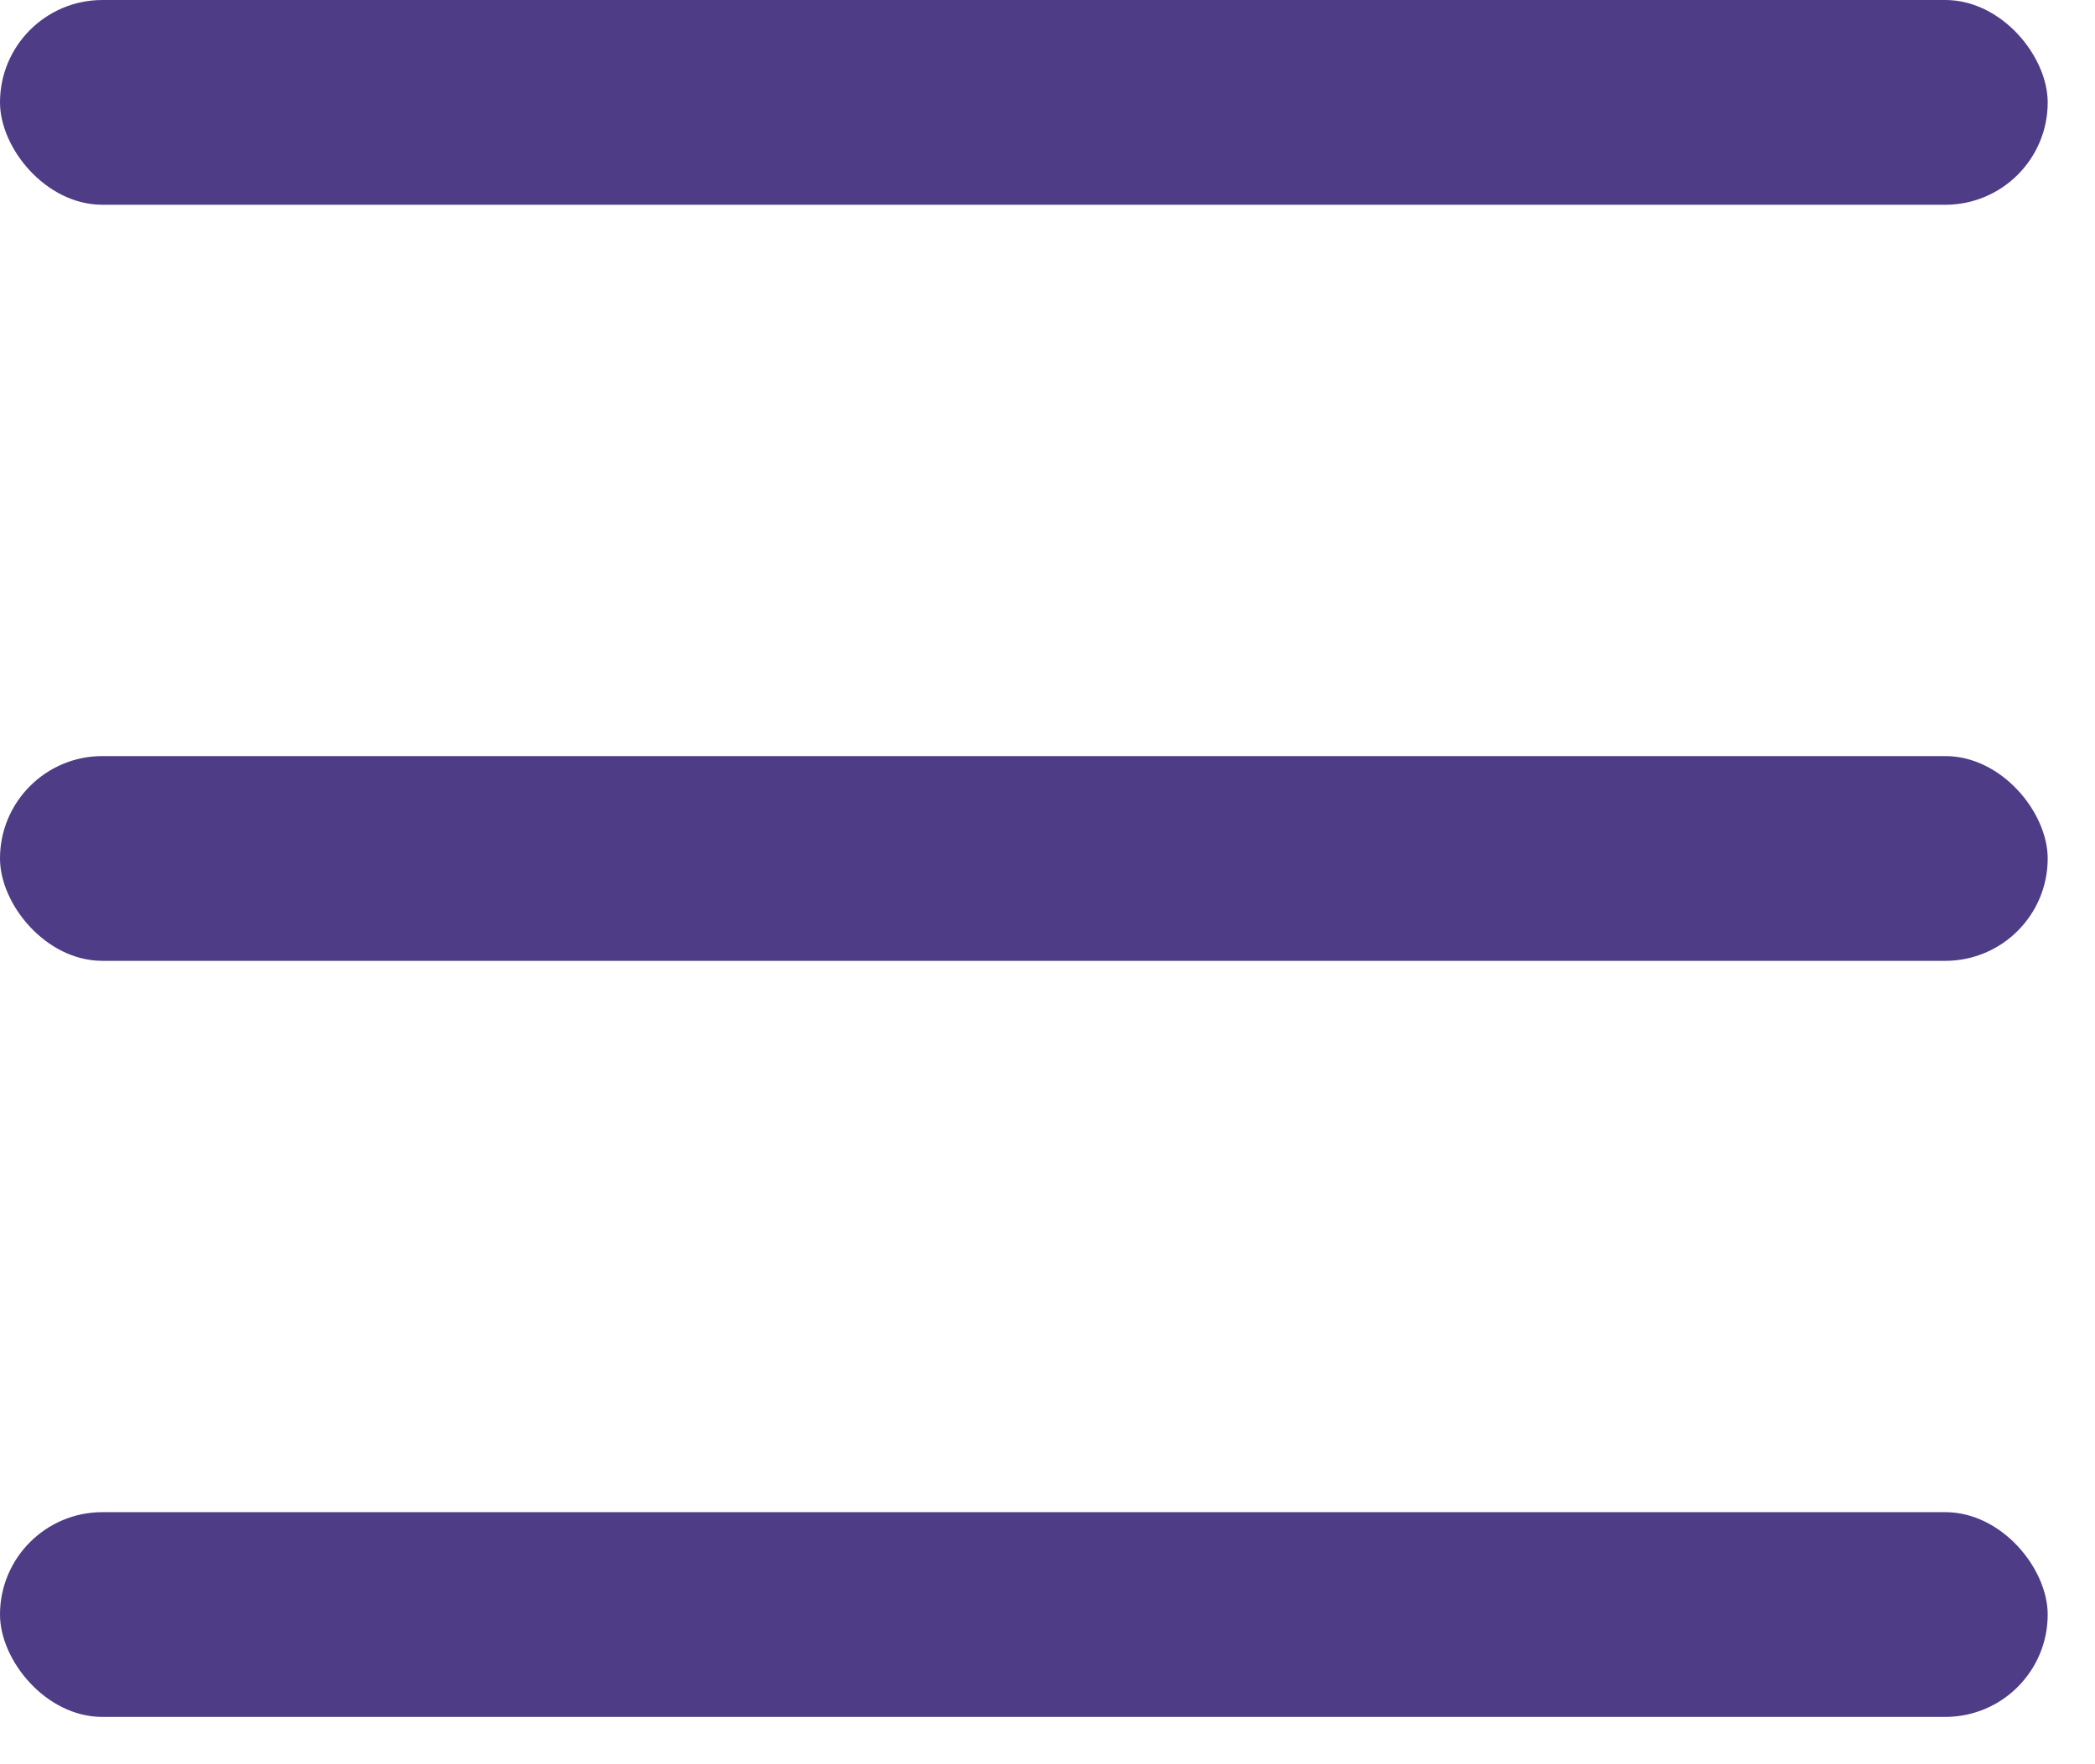 <svg width="19" height="16" viewBox="0 0 19 16" fill="none" xmlns="http://www.w3.org/2000/svg">
<rect width="18.571" height="1.857" rx="0.929" fill="#4E3C86"/>
<rect y="6.857" width="18.571" height="1.857" rx="0.929" fill="#4E3C86"/>
<rect y="13.714" width="18.571" height="1.857" rx="0.929" fill="#4E3C86"/>
</svg>
